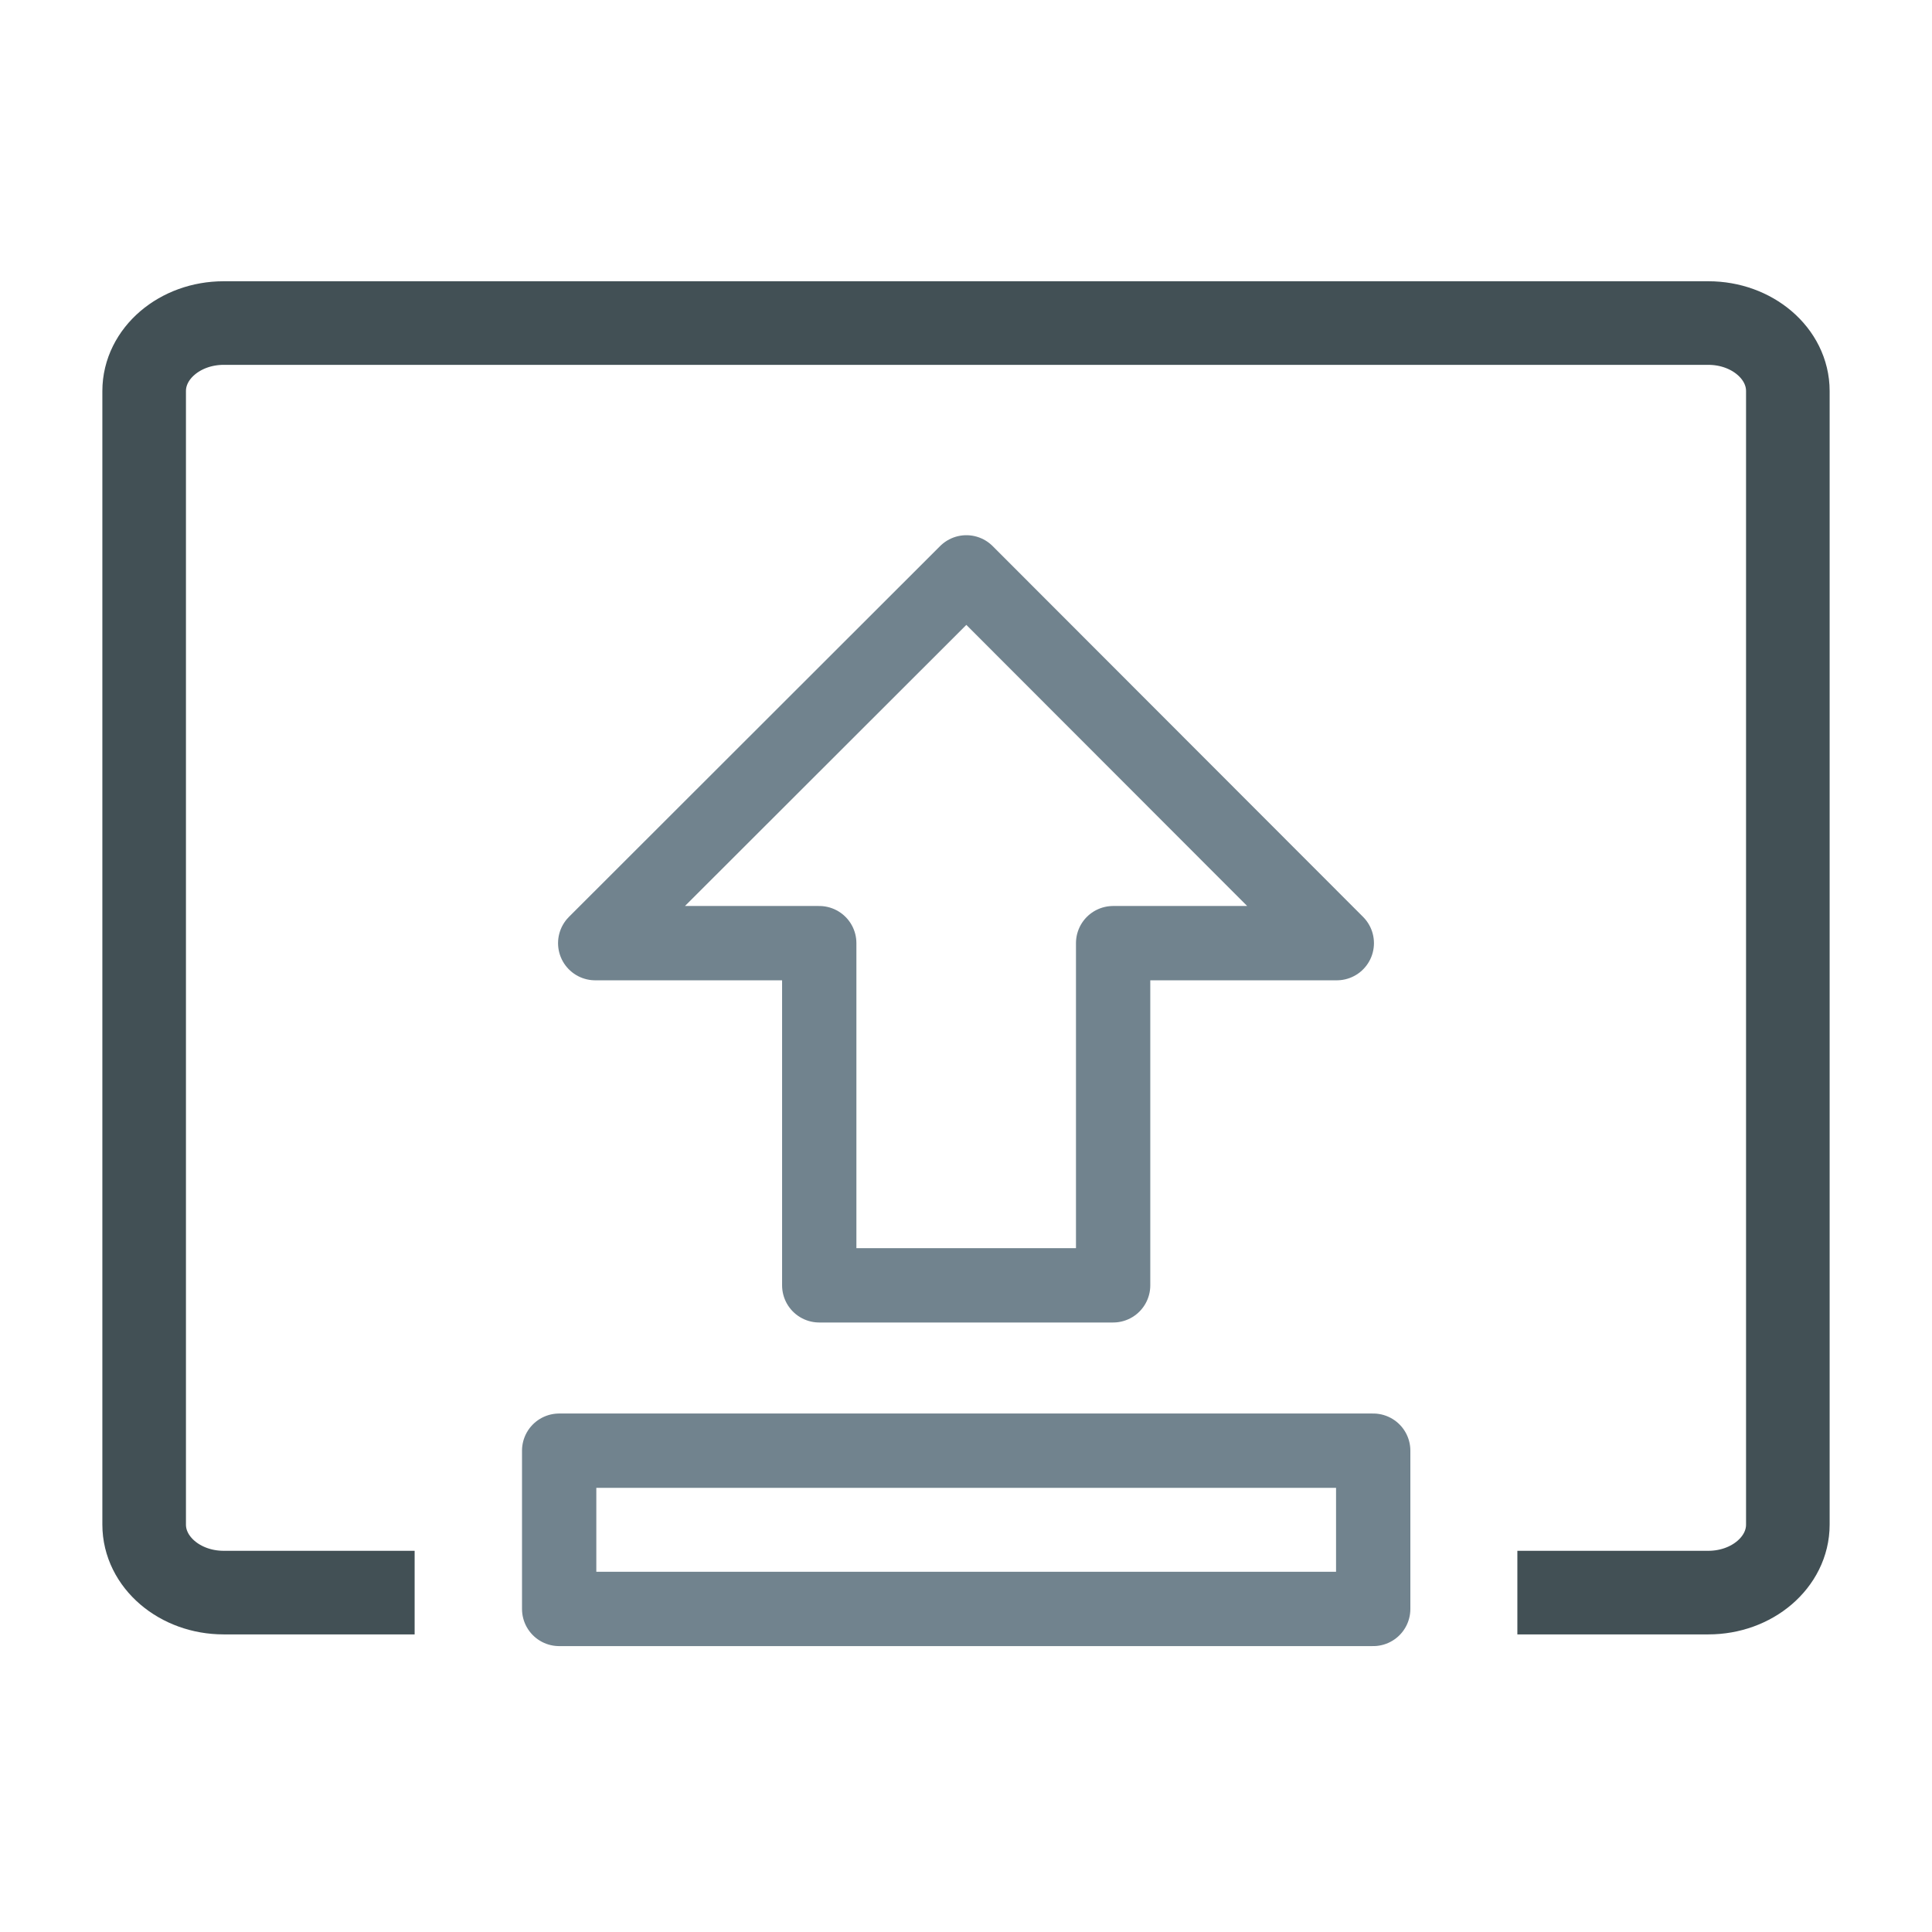 <svg xmlns="http://www.w3.org/2000/svg" fill="none" viewBox="0 0 52 52" height="52" width="52">
<path stroke-linejoin="round" stroke-width="2" stroke="#71838E" d="M16.02 25.385L26.01 15.405L35.98 25.385H29.96V34.595H22.05V25.385H16.02Z"></path>
<path stroke-linejoin="round" stroke-width="2" stroke="#71838E" d="M36.96 39.045H15.05V43.305H36.96V39.045Z"></path>
<path stroke-miterlimit="10" stroke-width="2.25" stroke="#425055" d="M40.84 42.865H45.98C47.16 42.865 48.12 42.045 48.12 41.035V10.525C48.12 9.515 47.16 8.695 45.98 8.695H6.02C4.84 8.695 3.88 9.515 3.88 10.525V41.035C3.88 42.045 4.84 42.865 6.02 42.865H11.16"></path>
</svg>
